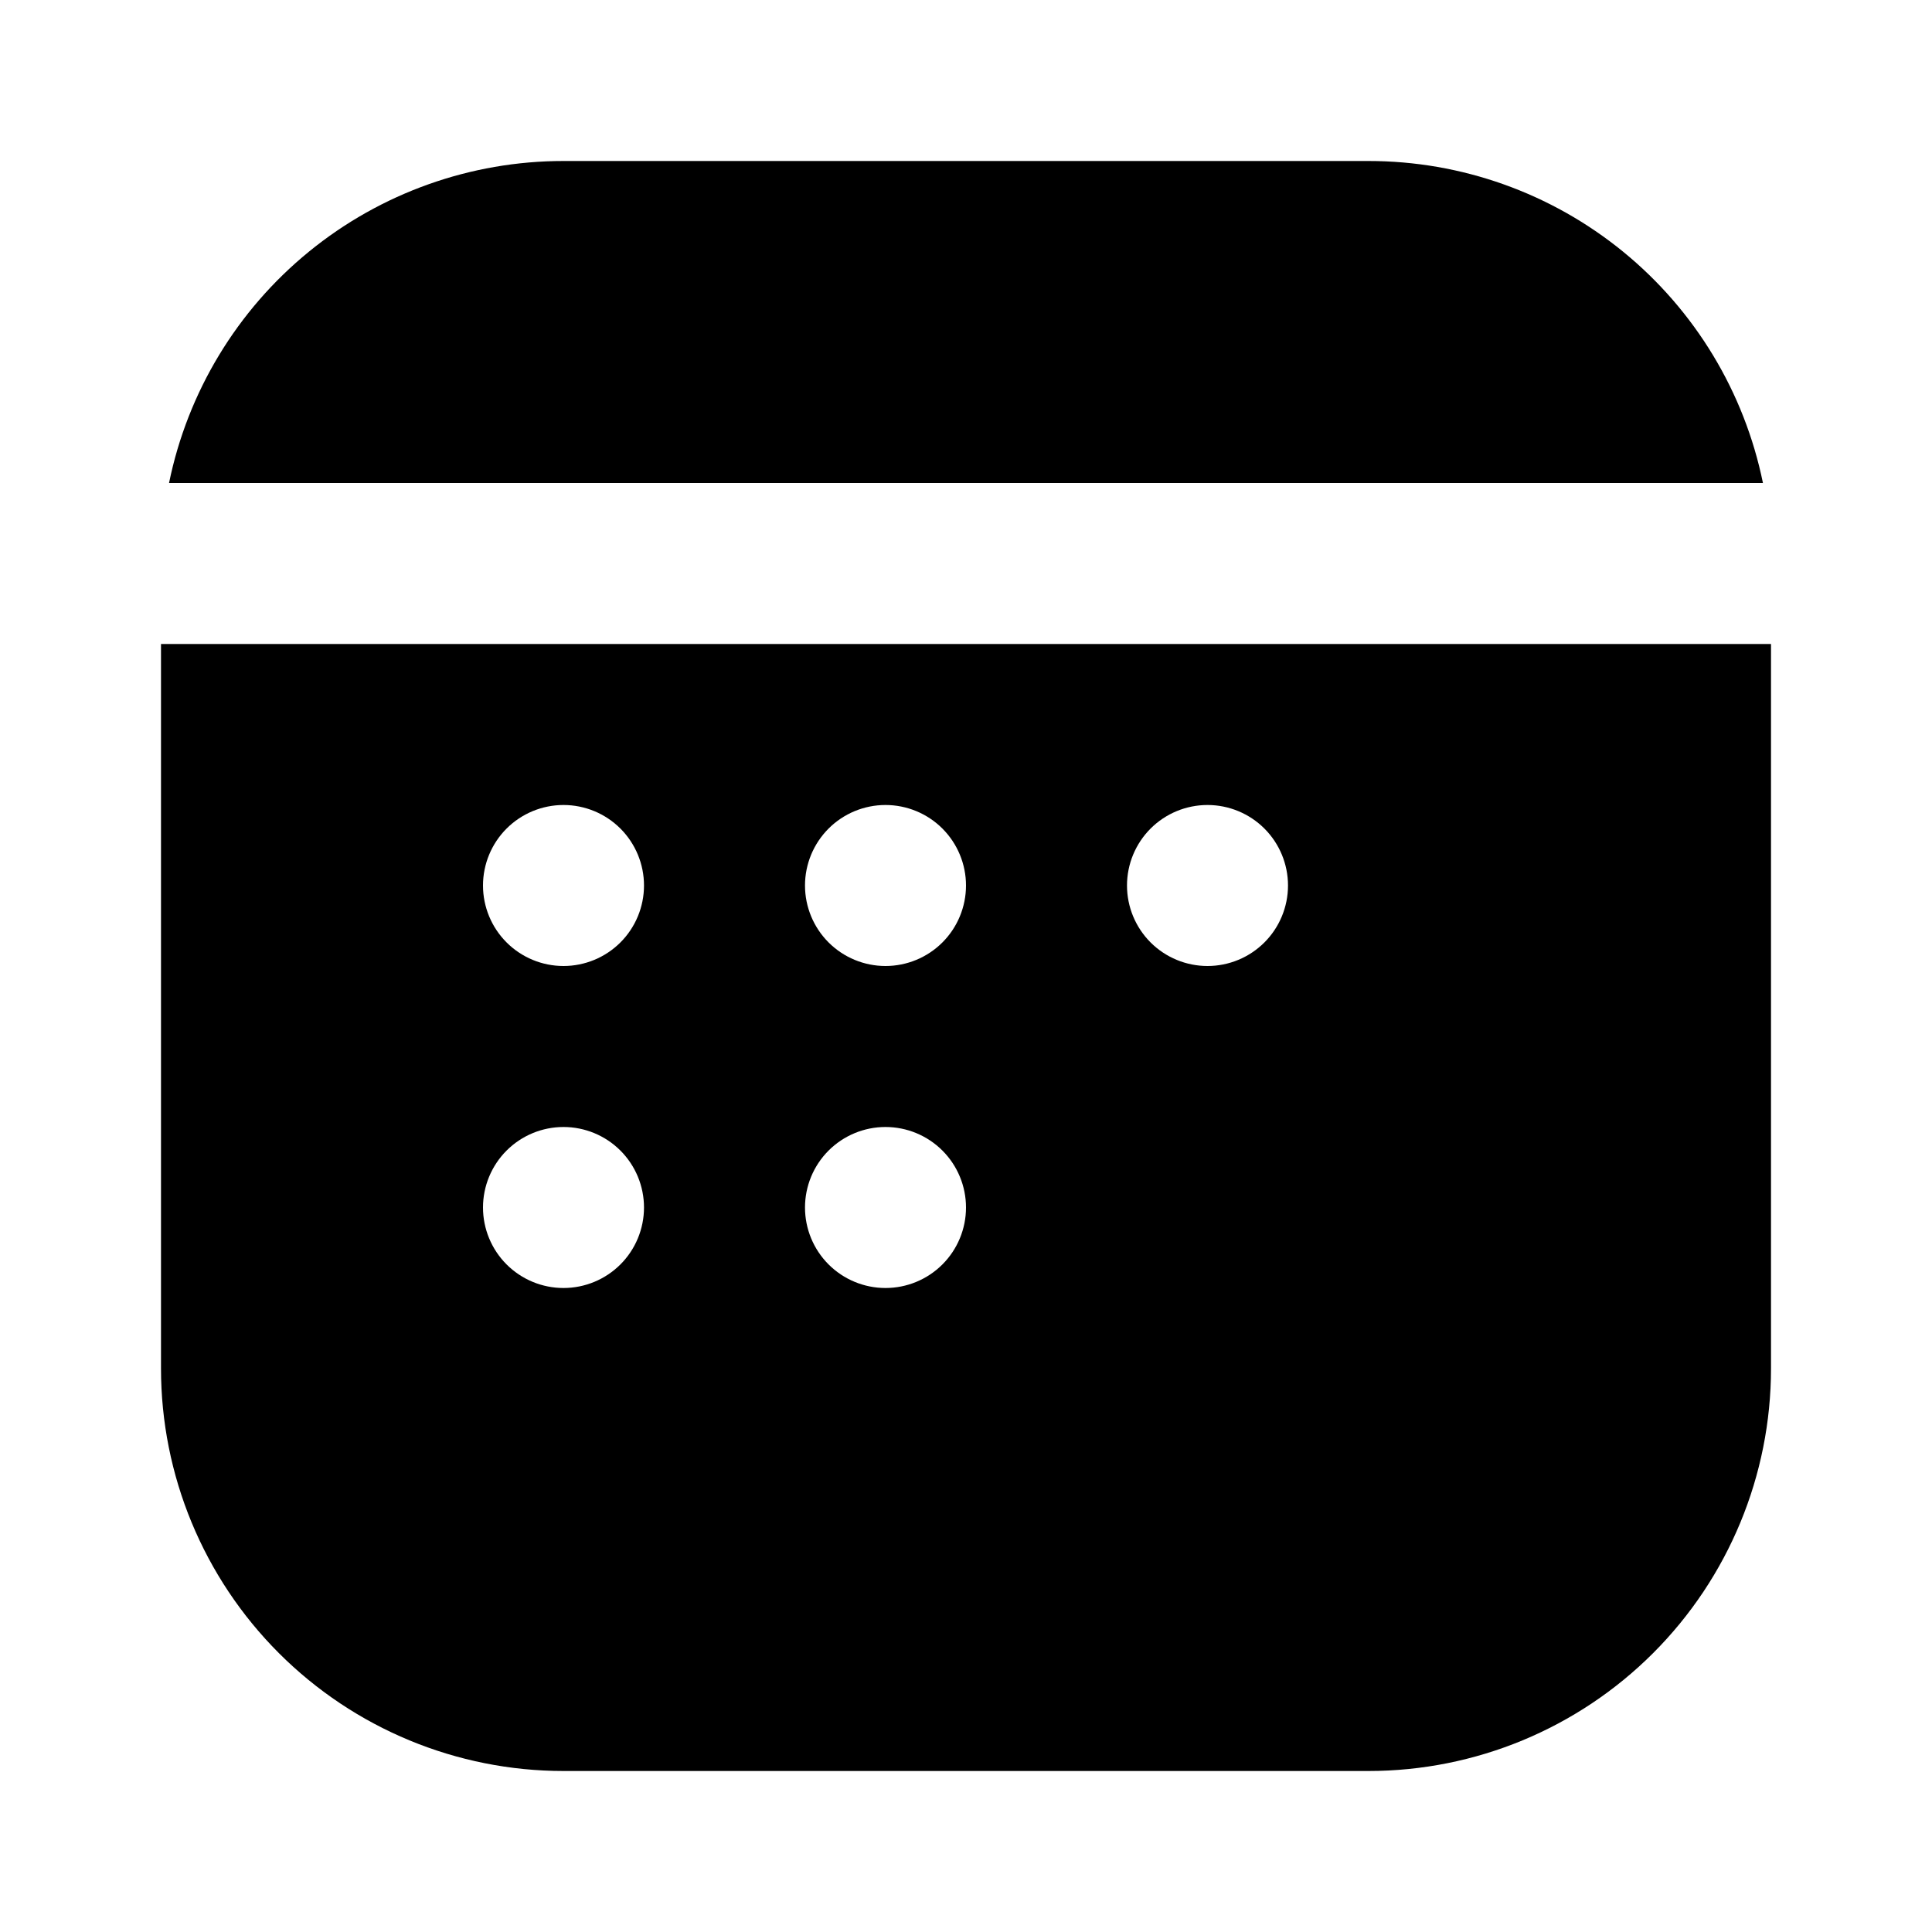 <?xml version="1.0" encoding="UTF-8"?> <svg xmlns="http://www.w3.org/2000/svg" width="159" height="159" viewBox="0 0 159 159" fill="none"><path d="M13.912 39.75C15.44 32.268 19.505 25.543 25.421 20.714C31.336 15.885 38.739 13.248 46.375 13.25H112.625C120.261 13.248 127.664 15.885 133.579 20.714C139.495 25.543 143.56 32.268 145.087 39.75H13.912ZM13.25 53V112.625C13.25 121.41 16.74 129.836 22.952 136.048C29.164 142.26 37.59 145.75 46.375 145.75H112.625C121.41 145.75 129.836 142.26 136.048 136.048C142.26 129.836 145.75 121.41 145.75 112.625V53H13.25ZM39.75 72.875C39.75 71.118 40.448 69.433 41.69 68.19C42.933 66.948 44.618 66.25 46.375 66.25C48.132 66.25 49.817 66.948 51.06 68.19C52.302 69.433 53 71.118 53 72.875C53 74.632 52.302 76.317 51.06 77.56C49.817 78.802 48.132 79.5 46.375 79.5C44.618 79.5 42.933 78.802 41.69 77.56C40.448 76.317 39.75 74.632 39.75 72.875ZM39.75 99.375C39.75 97.618 40.448 95.933 41.69 94.69C42.933 93.448 44.618 92.75 46.375 92.75C48.132 92.75 49.817 93.448 51.06 94.69C52.302 95.933 53 97.618 53 99.375C53 101.132 52.302 102.817 51.06 104.06C49.817 105.302 48.132 106 46.375 106C44.618 106 42.933 105.302 41.69 104.06C40.448 102.817 39.75 101.132 39.75 99.375ZM72.875 66.25C74.632 66.25 76.317 66.948 77.56 68.19C78.802 69.433 79.5 71.118 79.5 72.875C79.5 74.632 78.802 76.317 77.56 77.56C76.317 78.802 74.632 79.5 72.875 79.5C71.118 79.5 69.433 78.802 68.19 77.56C66.948 76.317 66.25 74.632 66.25 72.875C66.25 71.118 66.948 69.433 68.19 68.19C69.433 66.948 71.118 66.25 72.875 66.25ZM66.25 99.375C66.25 97.618 66.948 95.933 68.19 94.69C69.433 93.448 71.118 92.75 72.875 92.75C74.632 92.75 76.317 93.448 77.56 94.69C78.802 95.933 79.5 97.618 79.5 99.375C79.5 101.132 78.802 102.817 77.56 104.06C76.317 105.302 74.632 106 72.875 106C71.118 106 69.433 105.302 68.19 104.06C66.948 102.817 66.25 101.132 66.25 99.375ZM99.375 66.25C101.132 66.25 102.817 66.948 104.06 68.19C105.302 69.433 106 71.118 106 72.875C106 74.632 105.302 76.317 104.06 77.56C102.817 78.802 101.132 79.5 99.375 79.5C97.618 79.5 95.933 78.802 94.69 77.56C93.448 76.317 92.75 74.632 92.75 72.875C92.75 71.118 93.448 69.433 94.69 68.19C95.933 66.948 97.618 66.25 99.375 66.25Z" fill="black"></path></svg> 